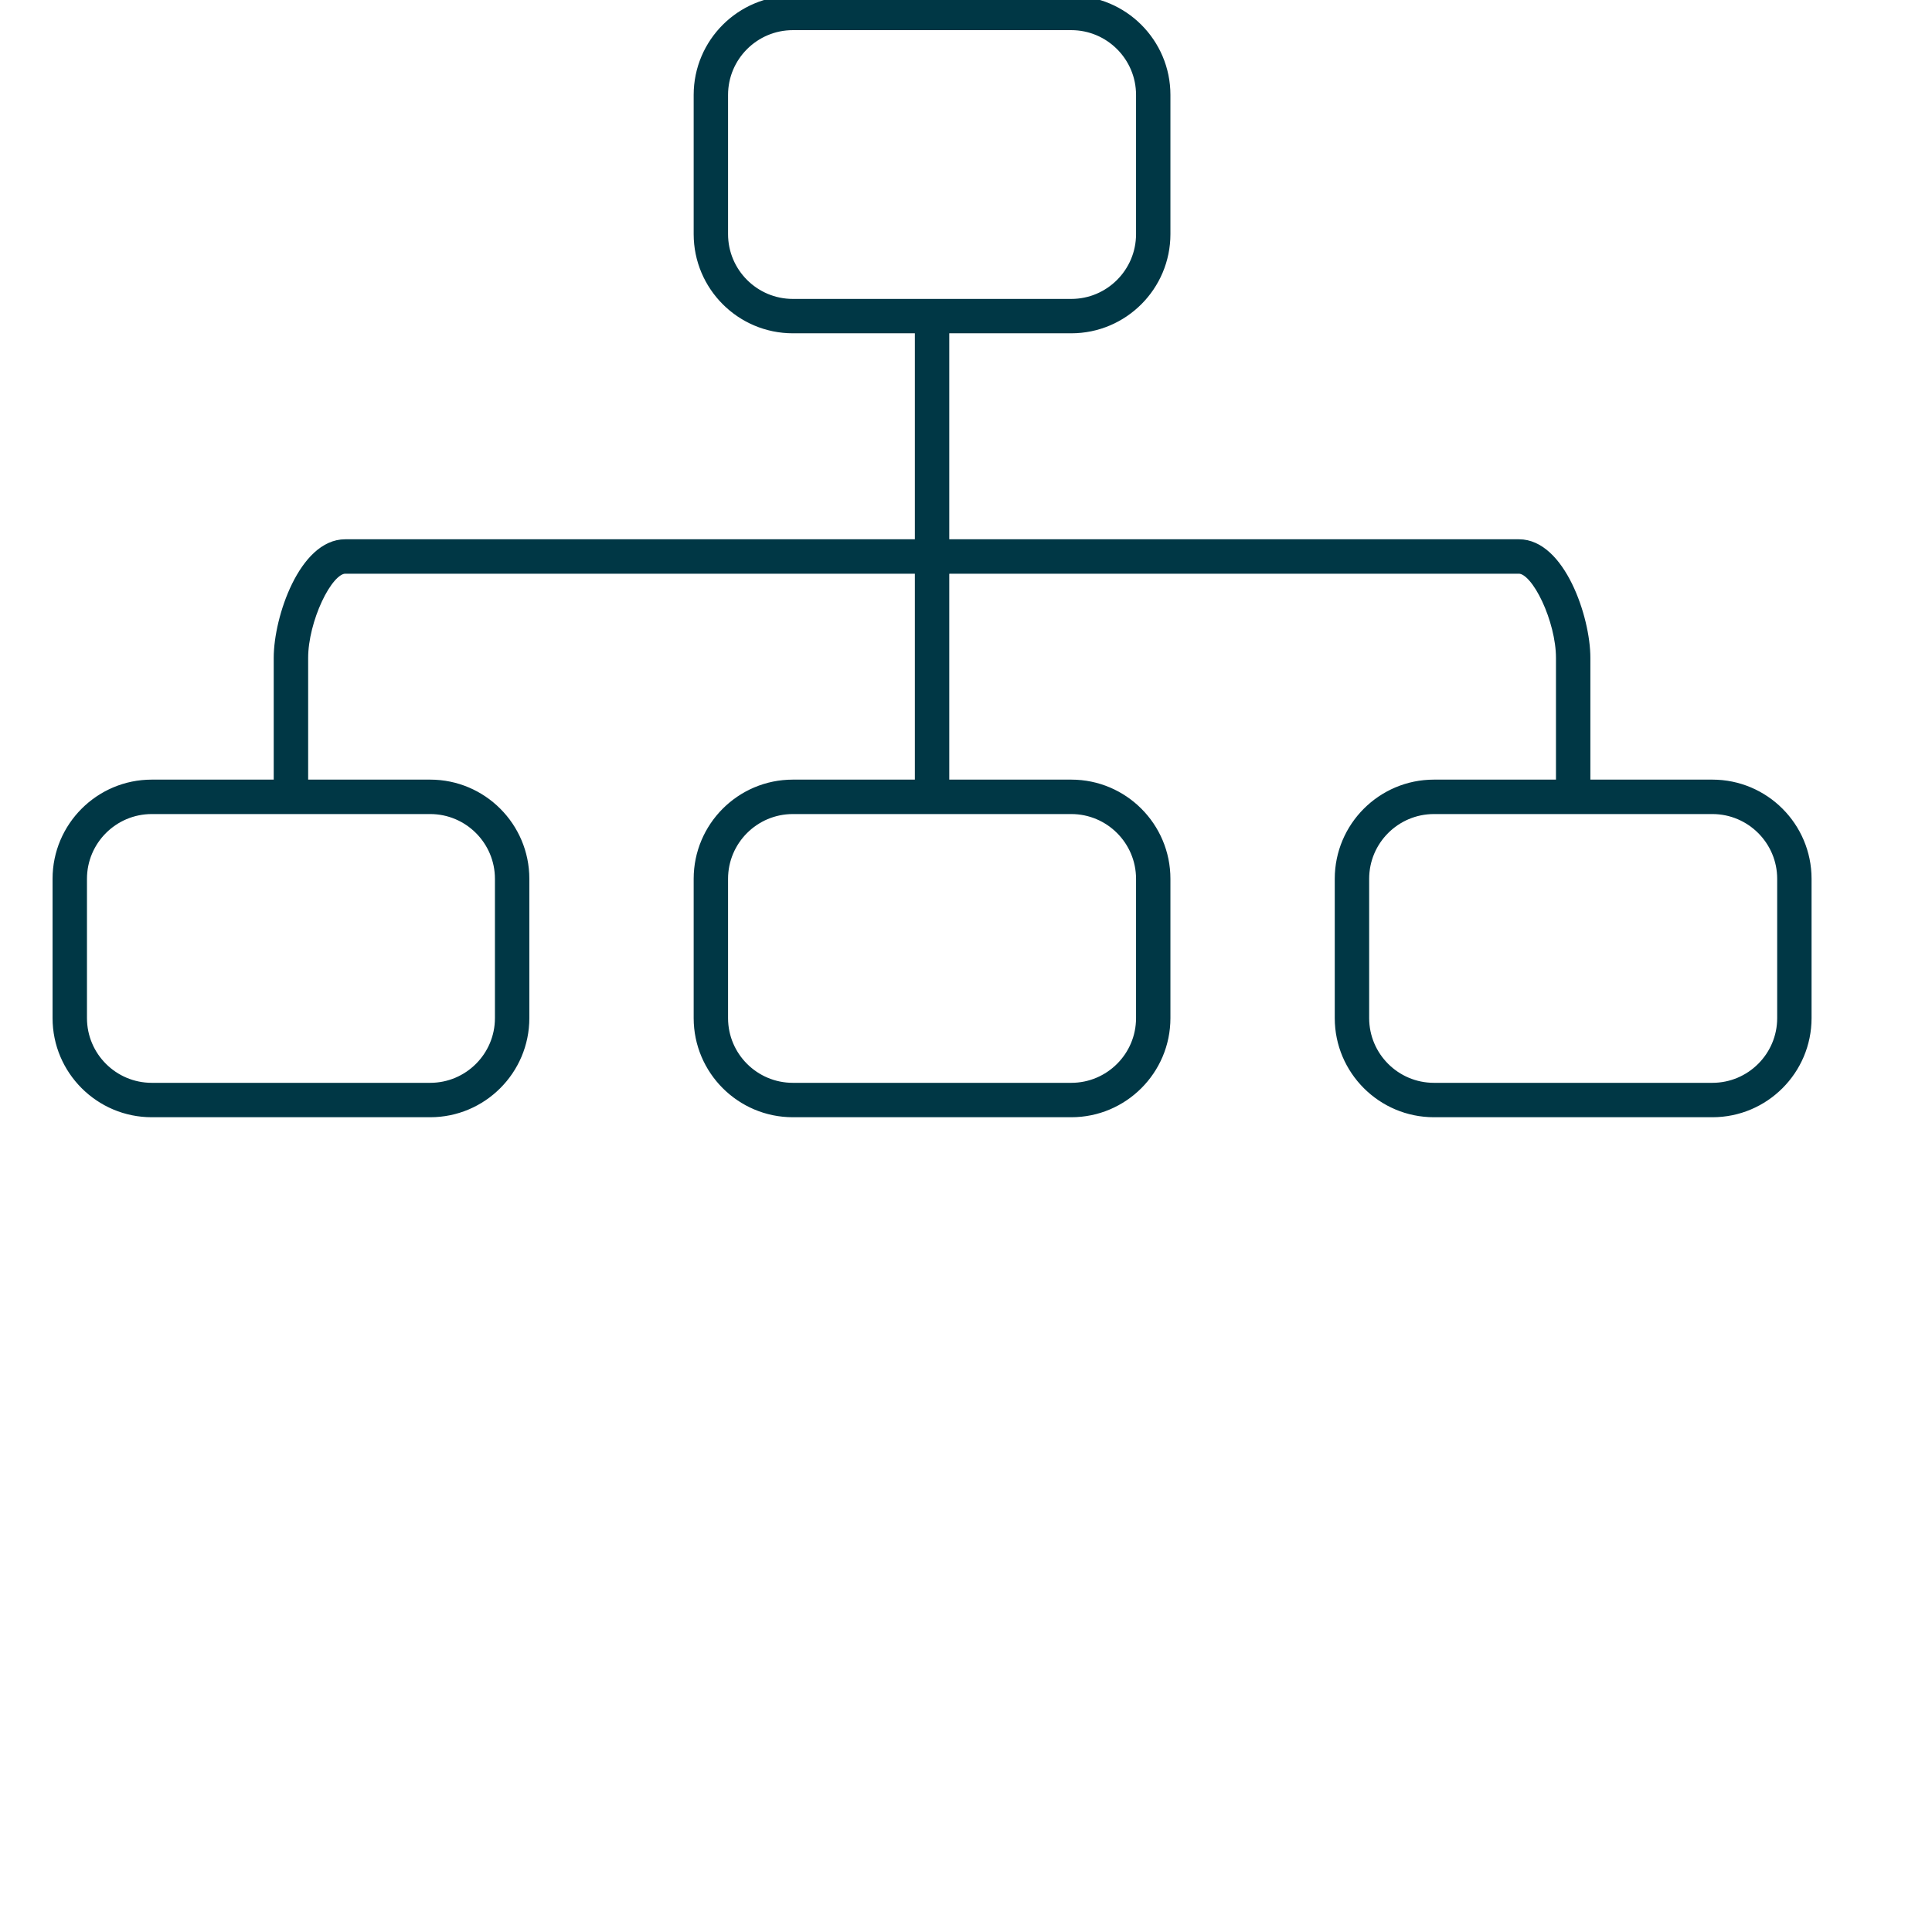 <?xml version="1.0" encoding="UTF-8"?>
<svg width="68px" height="68px" viewBox="0 0 68 68" version="1.1" xmlns="http://www.w3.org/2000/svg" xmlns:xlink="http://www.w3.org/1999/xlink">
    <title>Wir vernetzen Sie mit der Expertise</title>
    <g id="Wir-vernetzen-Sie-mit-der-Expertise" stroke="none" stroke-width="1" fill="none" fill-rule="evenodd">
        <g id="Group-18" transform="translate(2, 0)" fill="#003745" stroke="#003745" stroke-width="0.3">
            <g id="Group-3" transform="translate(0, 27.473)">
                <path d="M3.341,1.029 C2.001,1.029 0.911,2.119 0.911,3.458 L0.911,8.361 C0.911,9.7 2.001,10.789 3.341,10.789 L13.142,10.789 C14.481,10.789 15.57,9.7 15.57,8.361 L15.57,3.458 C15.57,2.119 14.481,1.029 13.142,1.029 L3.341,1.029 Z M13.142,11.7 L3.341,11.7 C1.499,11.7 -0,10.203 -0,8.361 L-0,3.458 C-0,1.615 1.499,0.117 3.341,0.117 L13.142,0.117 C14.982,0.117 16.481,1.615 16.481,3.458 L16.481,8.361 C16.481,10.203 14.982,11.7 13.142,11.7 L13.142,11.7 Z" id="Fill-1"></path>
            </g>
            <g id="Group-6" transform="translate(22.1, 27.473)">
                <path d="M3.805,1.029 C2.465,1.029 1.375,2.119 1.375,3.458 L1.375,8.361 C1.375,9.7 2.465,10.789 3.805,10.789 L13.606,10.789 C14.945,10.789 16.035,9.7 16.035,8.361 L16.035,3.458 C16.035,2.119 14.945,1.029 13.606,1.029 L3.805,1.029 Z M13.606,11.7 L3.805,11.7 C1.963,11.7 0.465,10.203 0.465,8.361 L0.465,3.458 C0.465,1.615 1.963,0.117 3.805,0.117 L13.606,0.117 C15.448,0.117 16.945,1.615 16.945,3.458 L16.945,8.361 C16.945,10.203 15.448,11.7 13.606,11.7 L13.606,11.7 Z" id="Fill-4"></path>
            </g>
            <path d="M25.905,0.911 C24.565,0.911 23.475,2.001 23.475,3.34 L23.475,8.241 C23.475,9.58 24.565,10.671 25.905,10.671 L35.706,10.671 C37.045,10.671 38.135,9.58 38.135,8.241 L38.135,3.34 C38.135,2.001 37.045,0.911 35.706,0.911 L25.905,0.911 Z M35.706,11.581 L25.905,11.581 C24.063,11.581 22.565,10.083 22.565,8.241 L22.565,3.34 C22.565,1.498 24.063,0.001 25.905,0.001 L35.706,0.001 C37.548,0.001 39.045,1.498 39.045,3.34 L39.045,8.241 C39.045,10.083 37.548,11.581 35.706,11.581 L35.706,11.581 Z" id="Fill-7"></path>
            <g id="Group-11" transform="translate(44.2, 27.473)">
                <path d="M4.27,1.029 C2.93,1.029 1.84,2.119 1.84,3.458 L1.84,8.361 C1.84,9.7 2.93,10.789 4.27,10.789 L14.071,10.789 C15.41,10.789 16.501,9.7 16.501,8.361 L16.501,3.458 C16.501,2.119 15.41,1.029 14.071,1.029 L4.27,1.029 Z M14.071,11.7 L4.27,11.7 C2.428,11.7 0.929,10.203 0.929,8.361 L0.929,3.458 C0.929,1.615 2.428,0.117 4.27,0.117 L14.071,0.117 C15.913,0.117 17.411,1.615 17.411,3.458 L17.411,8.361 C17.411,10.203 15.913,11.7 14.071,11.7 L14.071,11.7 Z" id="Fill-9"></path>
            </g>
            <path d="M8.696,28.046 L7.784,28.046 L7.784,23.155 C7.784,21.735 8.683,19.131 10.149,19.131 L30.35,19.131 L30.35,11.126 L31.261,11.126 L31.261,20.043 L10.149,20.043 C9.537,20.043 8.696,21.845 8.696,23.155 L8.696,28.046 Z" id="Fill-12"></path>
            <path d="M53.826,28.046 L52.915,28.046 L52.915,23.155 C52.915,21.845 52.073,20.043 51.463,20.043 L30.806,20.043 L30.806,19.131 L51.463,19.131 C52.929,19.131 53.826,21.735 53.826,23.155 L53.826,28.046 Z" id="Fill-14"></path>
            <polygon id="Fill-16" points="30.35 28.046 31.261 28.046 31.261 19.587 30.35 19.587"></polygon>
        </g>
    </g>
</svg>